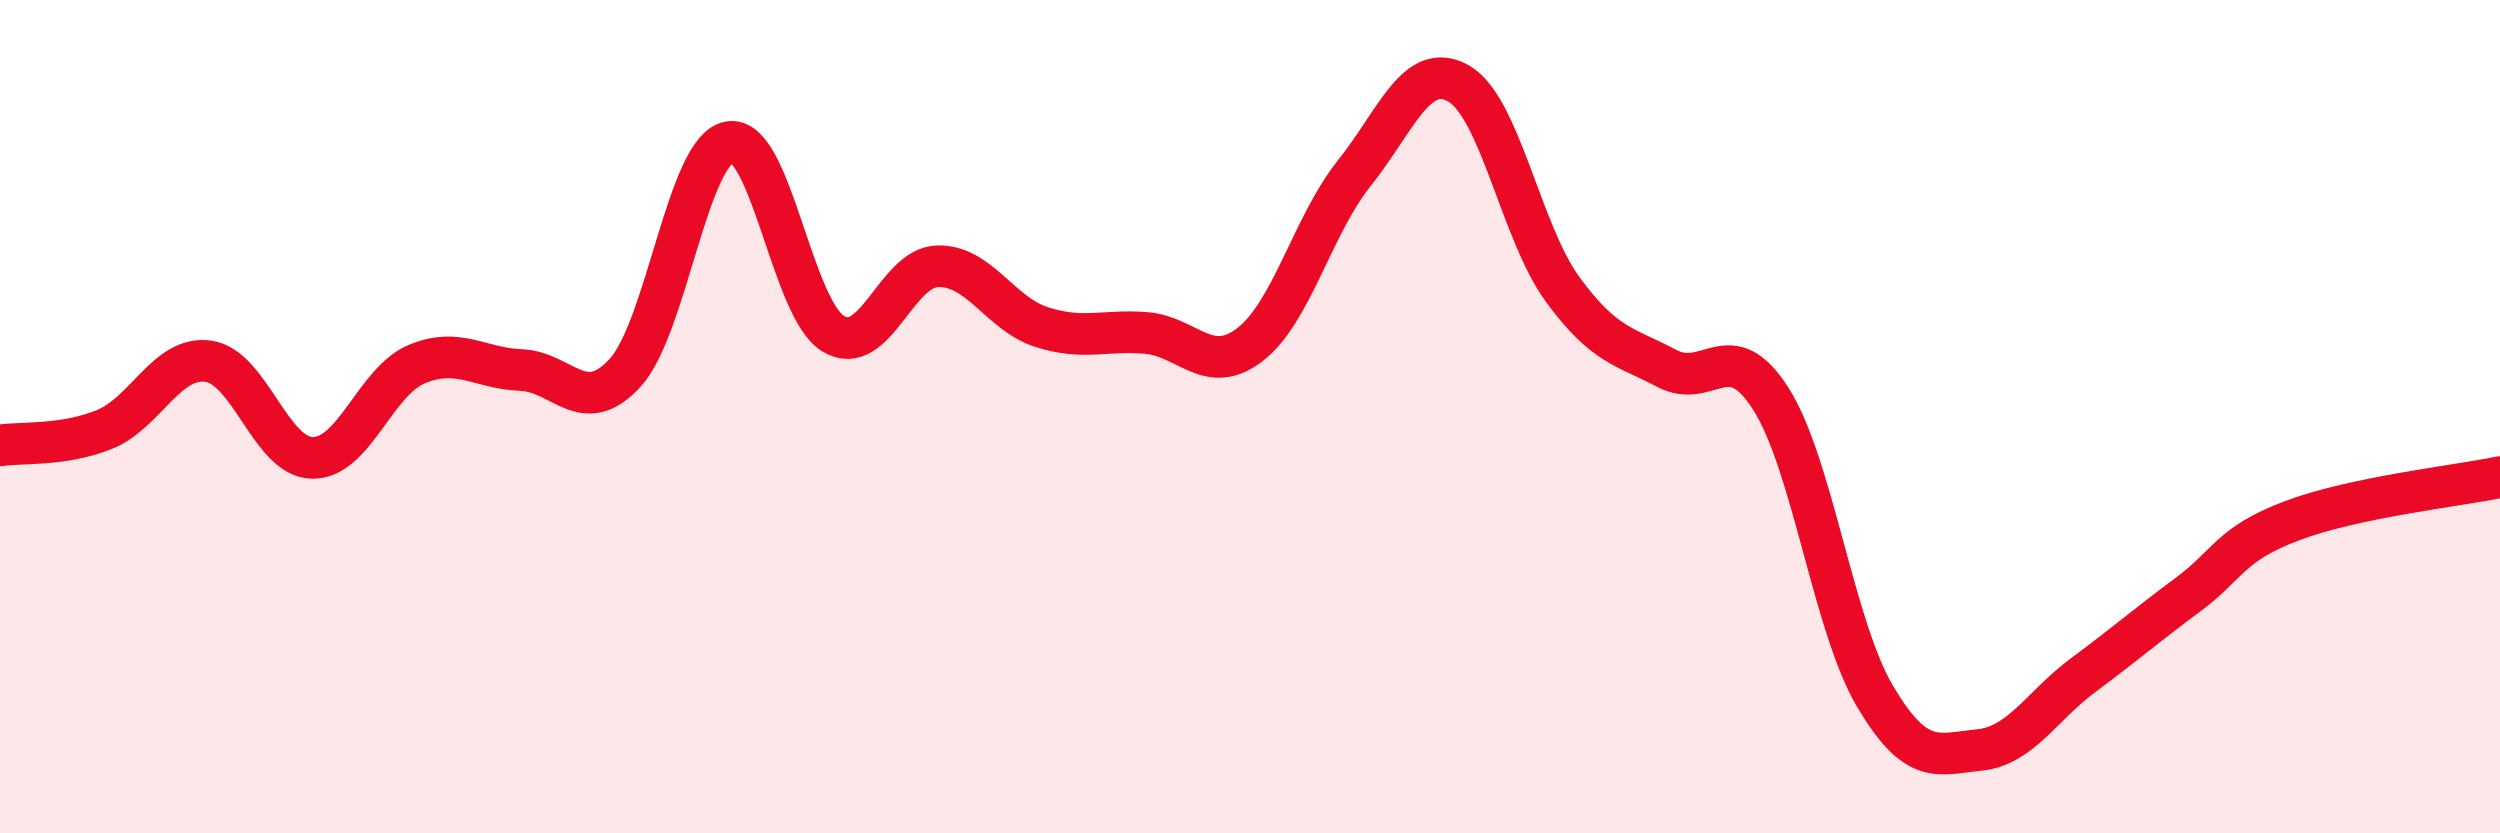 
    <svg width="60" height="20" viewBox="0 0 60 20" xmlns="http://www.w3.org/2000/svg">
      <path
        d="M 0,10.69 C 0.5,10.61 1.5,10.71 2.5,10.31 C 3.5,9.91 4,8.53 5,8.67 C 6,8.81 6.5,10.98 7.5,10.99 C 8.5,11 9,9.16 10,8.74 C 11,8.32 11.5,8.84 12.5,8.88 C 13.5,8.92 14,10.04 15,8.95 C 16,7.86 16.5,3.6 17.5,3.41 C 18.5,3.22 19,7.41 20,8.01 C 21,8.61 21.5,6.42 22.5,6.39 C 23.5,6.36 24,7.53 25,7.85 C 26,8.17 26.5,7.91 27.5,7.99 C 28.5,8.07 29,9.04 30,8.27 C 31,7.5 31.5,5.41 32.5,4.16 C 33.5,2.91 34,1.44 35,2 C 36,2.56 36.5,5.57 37.5,6.94 C 38.5,8.31 39,8.31 40,8.84 C 41,9.37 41.5,8 42.5,9.57 C 43.5,11.14 44,15.02 45,16.71 C 46,18.4 46.5,18.1 47.5,18 C 48.5,17.9 49,16.94 50,16.2 C 51,15.46 51.5,15.02 52.5,14.28 C 53.5,13.54 53.5,13.07 55,12.5 C 56.5,11.93 59,11.66 60,11.45L60 20L0 20Z"
        fill="#EB0A25"
        opacity="0.1"
        stroke-linecap="round"
        stroke-linejoin="round"
      />
      <path
        d="M 0,10.69 C 0.5,10.61 1.5,10.71 2.5,10.31 C 3.5,9.91 4,8.53 5,8.67 C 6,8.81 6.5,10.98 7.5,10.99 C 8.5,11 9,9.16 10,8.74 C 11,8.32 11.5,8.84 12.5,8.88 C 13.5,8.92 14,10.04 15,8.95 C 16,7.86 16.5,3.6 17.5,3.41 C 18.5,3.22 19,7.41 20,8.01 C 21,8.61 21.5,6.42 22.5,6.39 C 23.5,6.36 24,7.53 25,7.85 C 26,8.17 26.5,7.91 27.5,7.99 C 28.5,8.07 29,9.04 30,8.27 C 31,7.5 31.5,5.41 32.5,4.16 C 33.5,2.91 34,1.44 35,2 C 36,2.56 36.5,5.57 37.5,6.94 C 38.5,8.31 39,8.31 40,8.84 C 41,9.37 41.5,8 42.5,9.57 C 43.5,11.14 44,15.02 45,16.71 C 46,18.4 46.5,18.1 47.5,18 C 48.5,17.9 49,16.94 50,16.2 C 51,15.46 51.5,15.02 52.5,14.28 C 53.5,13.54 53.5,13.07 55,12.5 C 56.5,11.93 59,11.66 60,11.45"
        stroke="#EB0A25"
        stroke-width="1"
        fill="none"
        stroke-linecap="round"
        stroke-linejoin="round"
      />
    </svg>
  